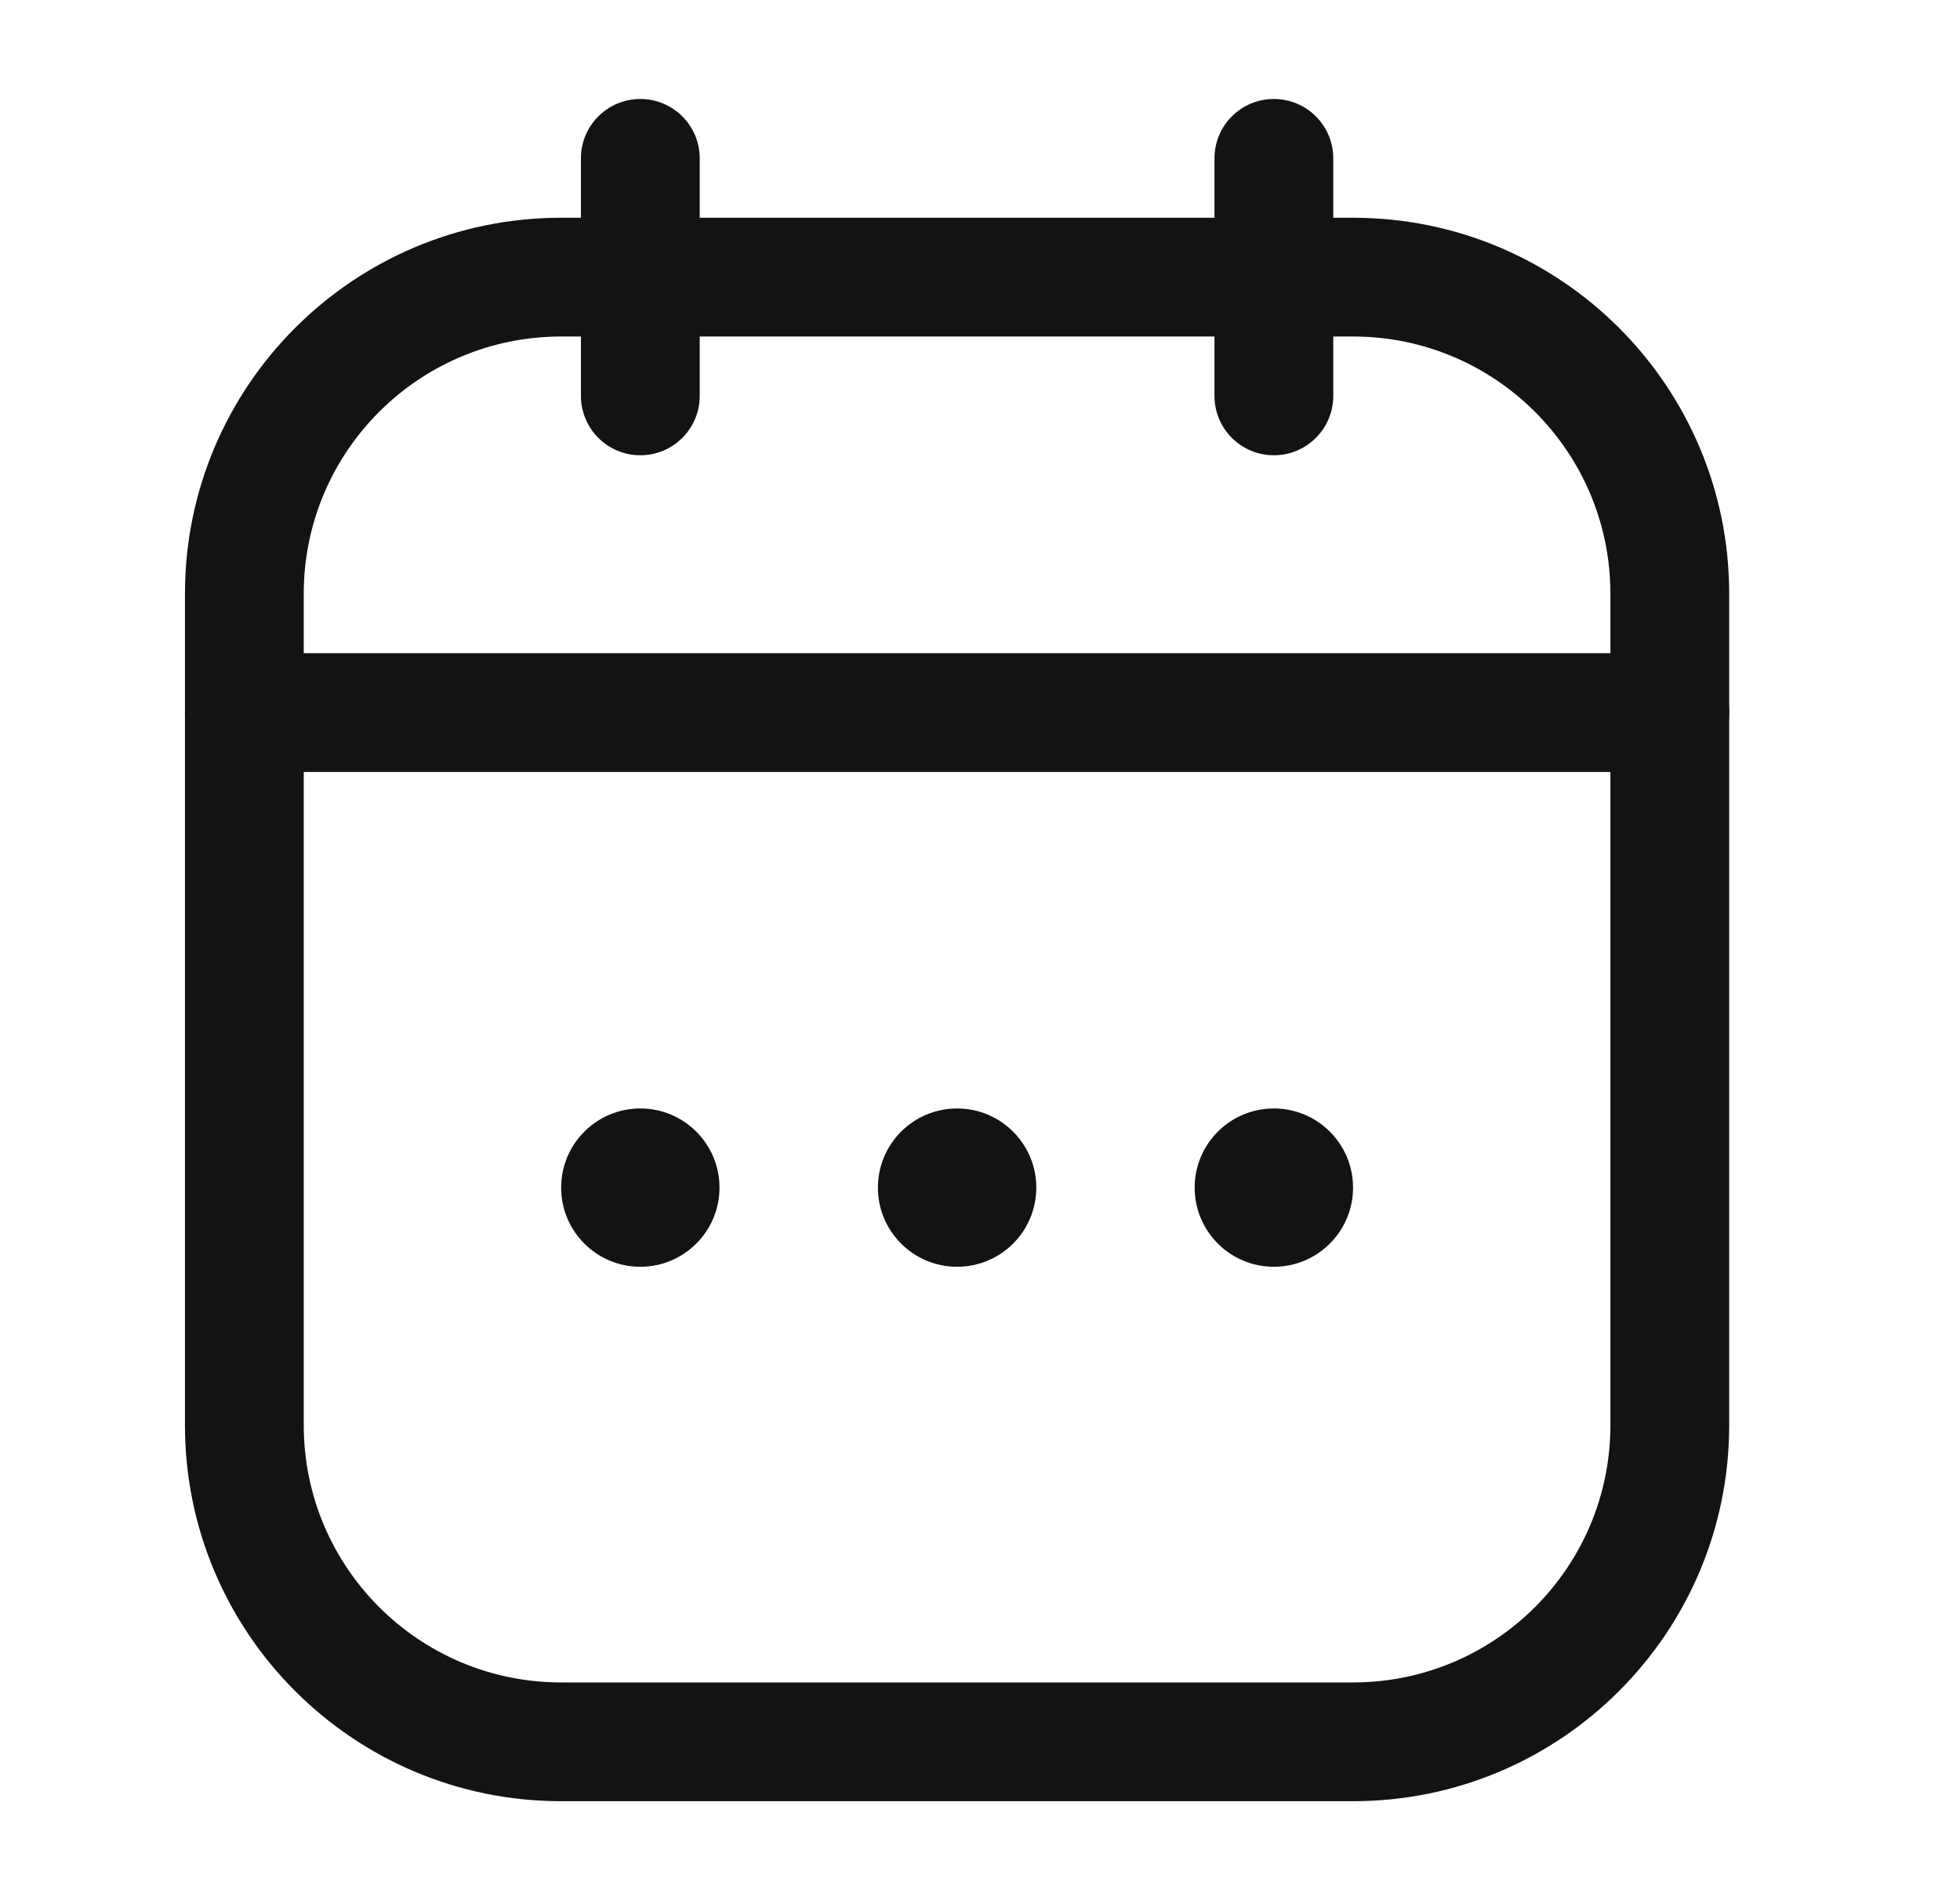 <svg width="33" height="32" viewBox="0 0 33 32" fill="none" xmlns="http://www.w3.org/2000/svg">
    <path fill-rule="evenodd" clip-rule="evenodd" d="M3.114 10C3.114 6.502 5.95 3.667 9.448 3.667H22.781C26.279 3.667 29.114 6.502 29.114 10V24C29.114 27.498 26.279 30.333 22.781 30.333H9.448C5.95 30.333 3.114 27.498 3.114 24V10ZM9.448 5.667C7.054 5.667 5.114 7.607 5.114 10V24C5.114 26.393 7.054 28.333 9.448 28.333H22.781C25.174 28.333 27.114 26.393 27.114 24V10C27.114 7.607 25.174 5.667 22.781 5.667H9.448Z" fill="#121314"/>
    <path fill-rule="evenodd" clip-rule="evenodd" d="M3.114 12C3.114 11.448 3.562 11 4.114 11H28.114C28.666 11 29.114 11.448 29.114 12C29.114 12.552 28.666 13 28.114 13H4.114C3.562 13 3.114 12.552 3.114 12Z" fill="#121314"/>
    <path fill-rule="evenodd" clip-rule="evenodd" d="M10.781 1.667C11.333 1.667 11.781 2.114 11.781 2.667V6.667C11.781 7.219 11.333 7.667 10.781 7.667C10.229 7.667 9.781 7.219 9.781 6.667V2.667C9.781 2.114 10.229 1.667 10.781 1.667Z" fill="#121314"/>
    <path fill-rule="evenodd" clip-rule="evenodd" d="M21.448 1.667C22 1.667 22.448 2.114 22.448 2.667V6.667C22.448 7.219 22 7.667 21.448 7.667C20.895 7.667 20.448 7.219 20.448 6.667V2.667C20.448 2.114 20.895 1.667 21.448 1.667Z" fill="#121314"/>
    <path d="M17.448 20C17.448 20.736 16.851 21.333 16.114 21.333C15.378 21.333 14.781 20.736 14.781 20C14.781 19.264 15.378 18.667 16.114 18.667C16.851 18.667 17.448 19.264 17.448 20Z" fill="#121314"/>
    <path d="M22.781 20C22.781 20.736 22.184 21.333 21.448 21.333C20.711 21.333 20.114 20.736 20.114 20C20.114 19.264 20.711 18.667 21.448 18.667C22.184 18.667 22.781 19.264 22.781 20Z" fill="#121314"/>
    <path d="M12.114 20C12.114 20.736 11.517 21.333 10.781 21.333C10.044 21.333 9.448 20.736 9.448 20C9.448 19.264 10.044 18.667 10.781 18.667C11.517 18.667 12.114 19.264 12.114 20Z" fill="#121314"/>
</svg>
